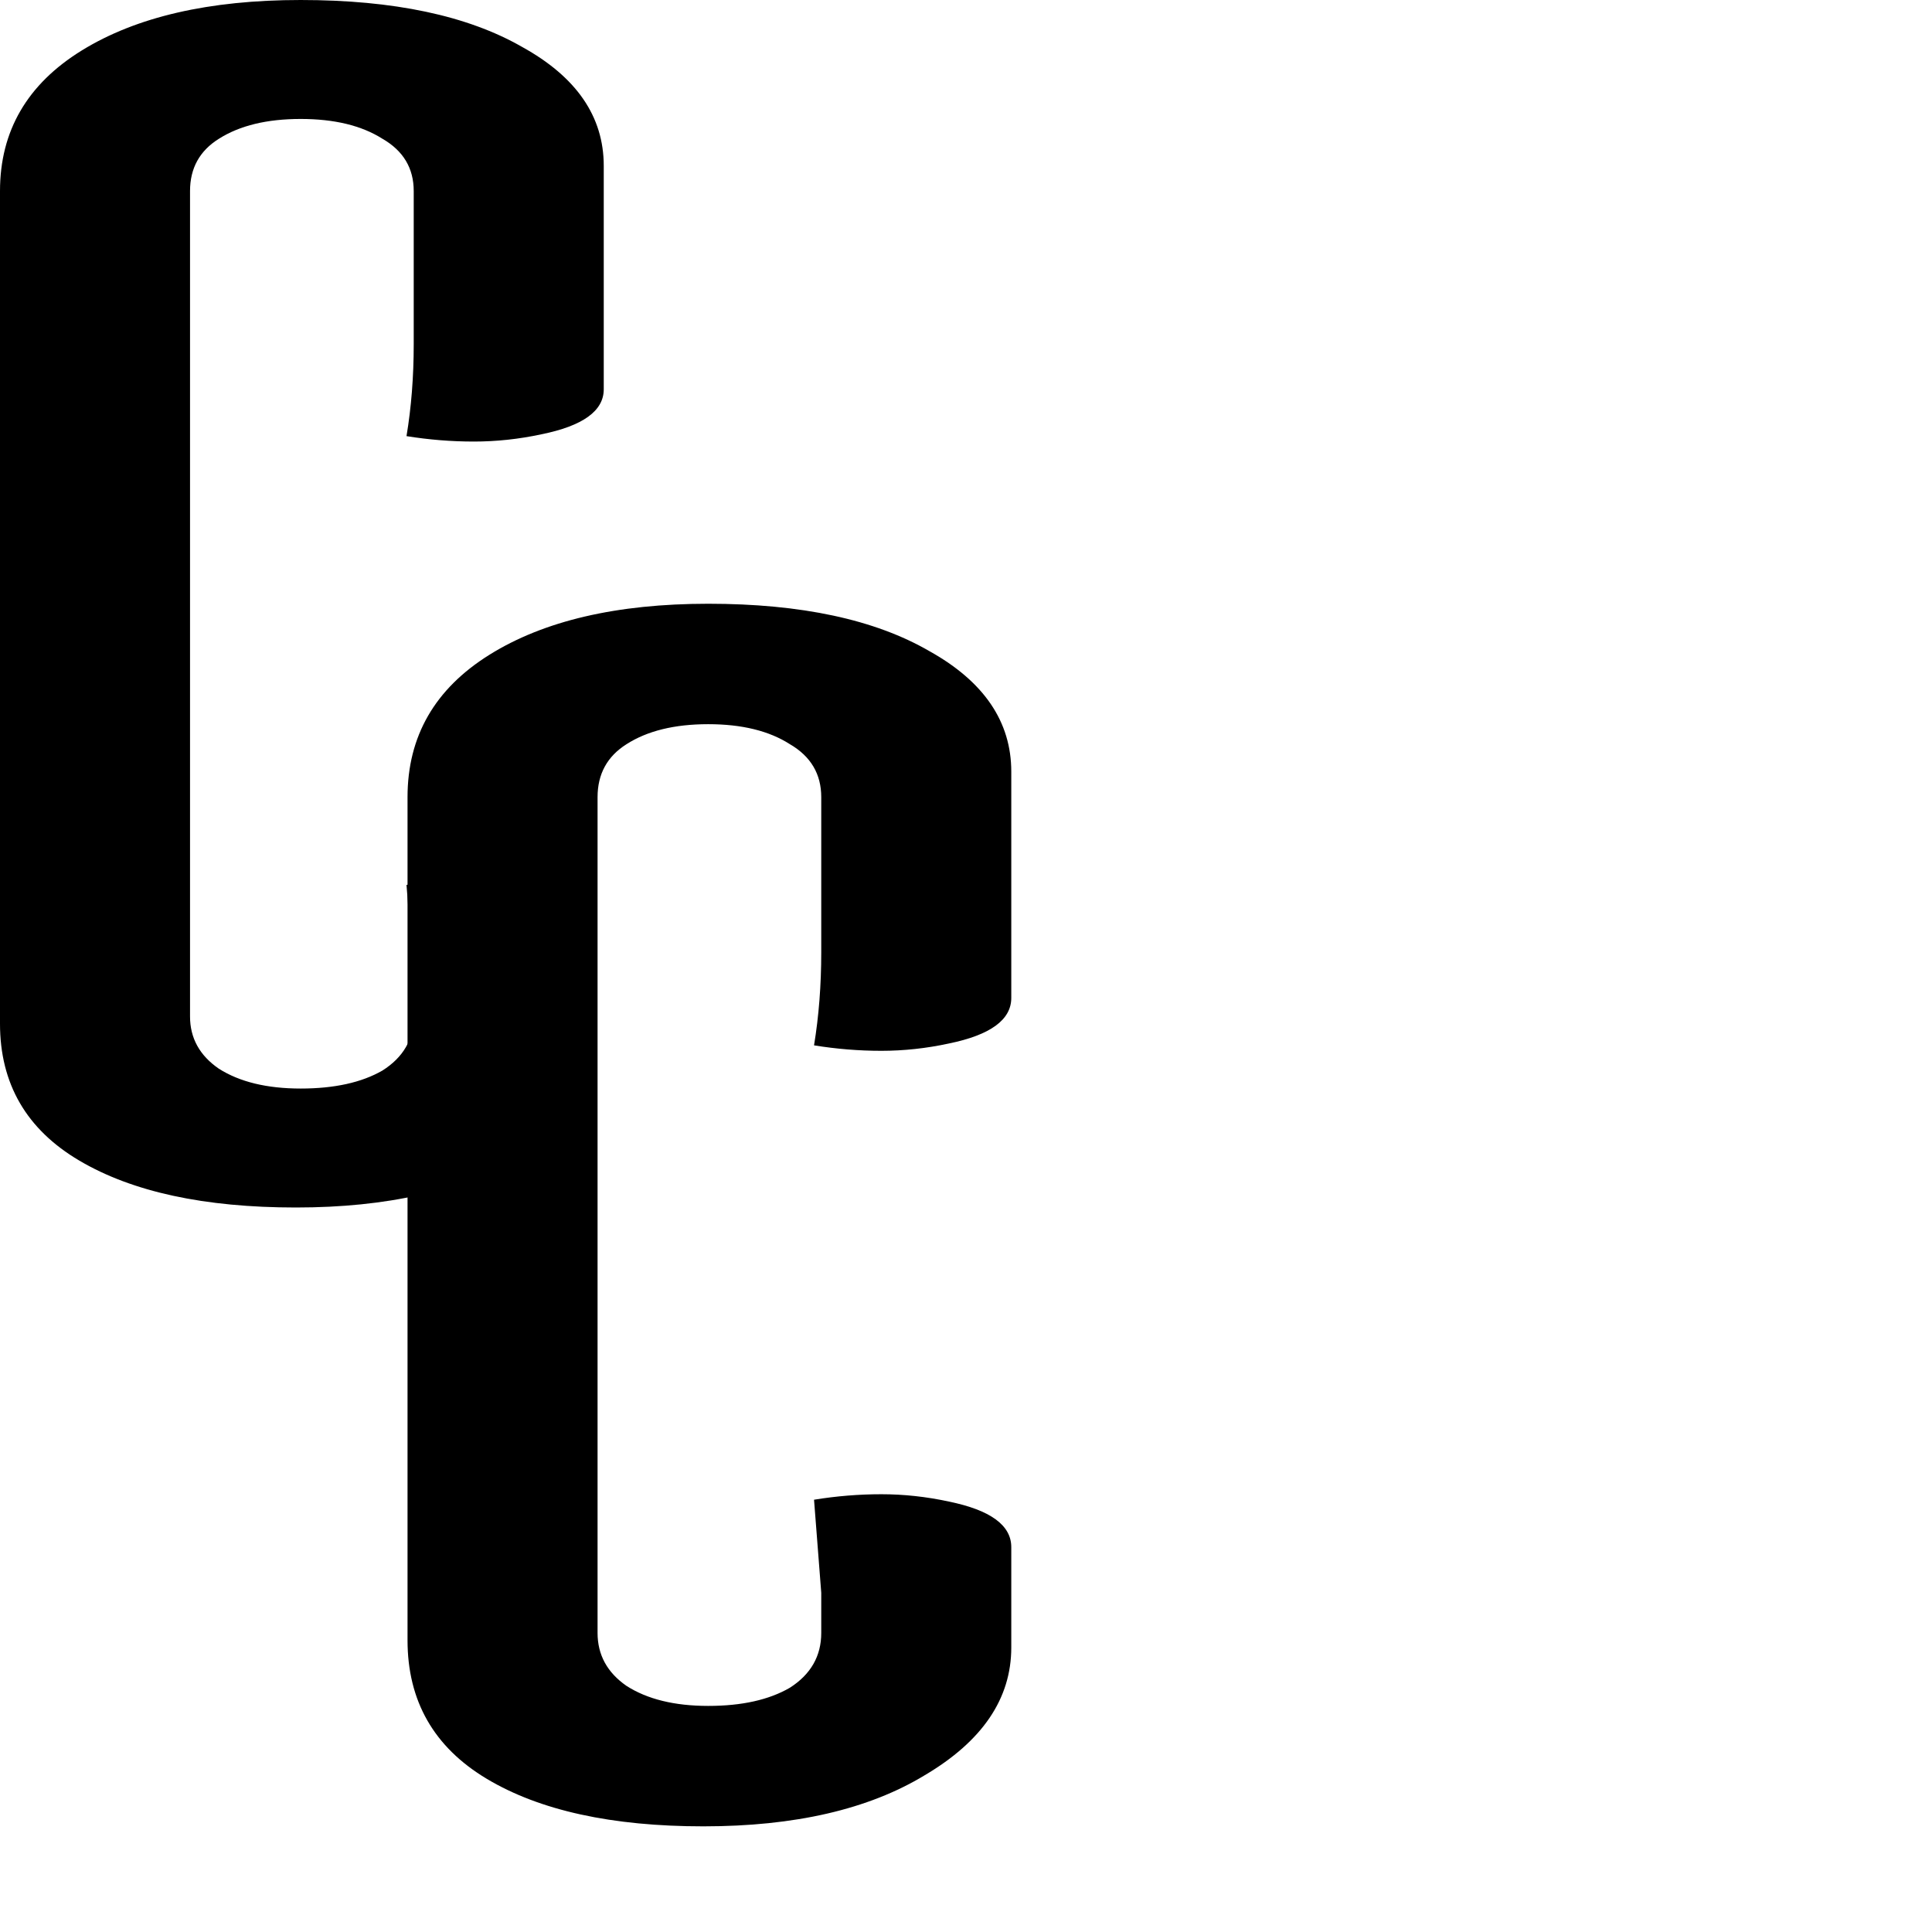 <svg xmlns="http://www.w3.org/2000/svg" fill="none" viewBox="0 0 128 128">
<path d="M35.857 70.925C35.857 74.269 38.088 74.428 34.263 76.657C30.544 78.886 25.657 80 19.602 80C13.546 80 8.765 78.965 5.259 76.895C1.753 74.826 0 71.801 0 67.821V12.657C0 8.677 1.806 5.572 5.418 3.343C9.031 1.114 13.864 0 19.92 0C26.082 0 30.97 1.035 34.582 3.104C38.194 5.095 40 7.721 40 10.985V25.791C40 27.224 38.619 28.219 35.857 28.776C34.369 29.095 32.882 29.254 31.394 29.254C29.907 29.254 28.42 29.134 26.932 28.895C27.251 26.985 27.41 24.955 27.41 22.806V12.657C27.41 11.144 26.72 9.99 25.339 9.194C23.957 8.318 22.151 7.881 19.92 7.881C17.689 7.881 15.883 8.318 14.502 9.194C13.227 9.99 12.59 11.144 12.59 12.657V67.343C12.59 68.776 13.227 69.93 14.502 70.806C15.883 71.682 17.689 72.119 19.92 72.119C22.151 72.119 23.957 71.721 25.339 70.925C26.72 70.05 27.41 68.856 27.41 67.343V64.716L26.932 58.627C28.42 58.388 29.907 58.269 31.394 58.269C32.882 58.269 34.369 58.428 35.857 58.746C38.619 59.303 37.062 63.284 37.062 64.716L35.857 70.925Z"/>
<path d="M67 109.152C67 112.537 65.088 115.358 61.263 117.615C57.544 119.872 52.657 121 46.602 121C40.546 121 35.765 119.952 32.259 117.857C28.753 115.761 27 112.699 27 108.669V52.815C27 48.785 28.806 45.642 32.418 43.385C36.031 41.128 40.864 40 46.92 40C53.082 40 57.969 41.048 61.582 43.143C65.194 45.158 67 47.818 67 51.122V66.113C67 67.564 65.619 68.572 62.857 69.136C61.369 69.458 59.882 69.619 58.394 69.619C56.907 69.619 55.42 69.499 53.932 69.257C54.251 67.322 54.41 65.267 54.41 63.091V52.815C54.41 51.284 53.72 50.115 52.339 49.309C50.958 48.422 49.151 47.979 46.92 47.979C44.689 47.979 42.883 48.422 41.502 49.309C40.227 50.115 39.59 51.284 39.59 52.815V108.185C39.59 109.636 40.227 110.804 41.502 111.691C42.883 112.578 44.689 113.021 46.92 113.021C49.151 113.021 50.958 112.618 52.339 111.812C53.72 110.925 54.41 109.716 54.41 108.185V105.525L53.932 99.36C55.42 99.118 56.907 98.997 58.394 98.997C59.882 98.997 61.369 99.158 62.857 99.481C65.619 100.045 67 101.052 67 102.503V109.152Z"/>
    <style>
        path { fill: #000; }
        @media (prefers-color-scheme: dark) {
            path { fill: #FFF; }
        }
    </style>
</svg>
